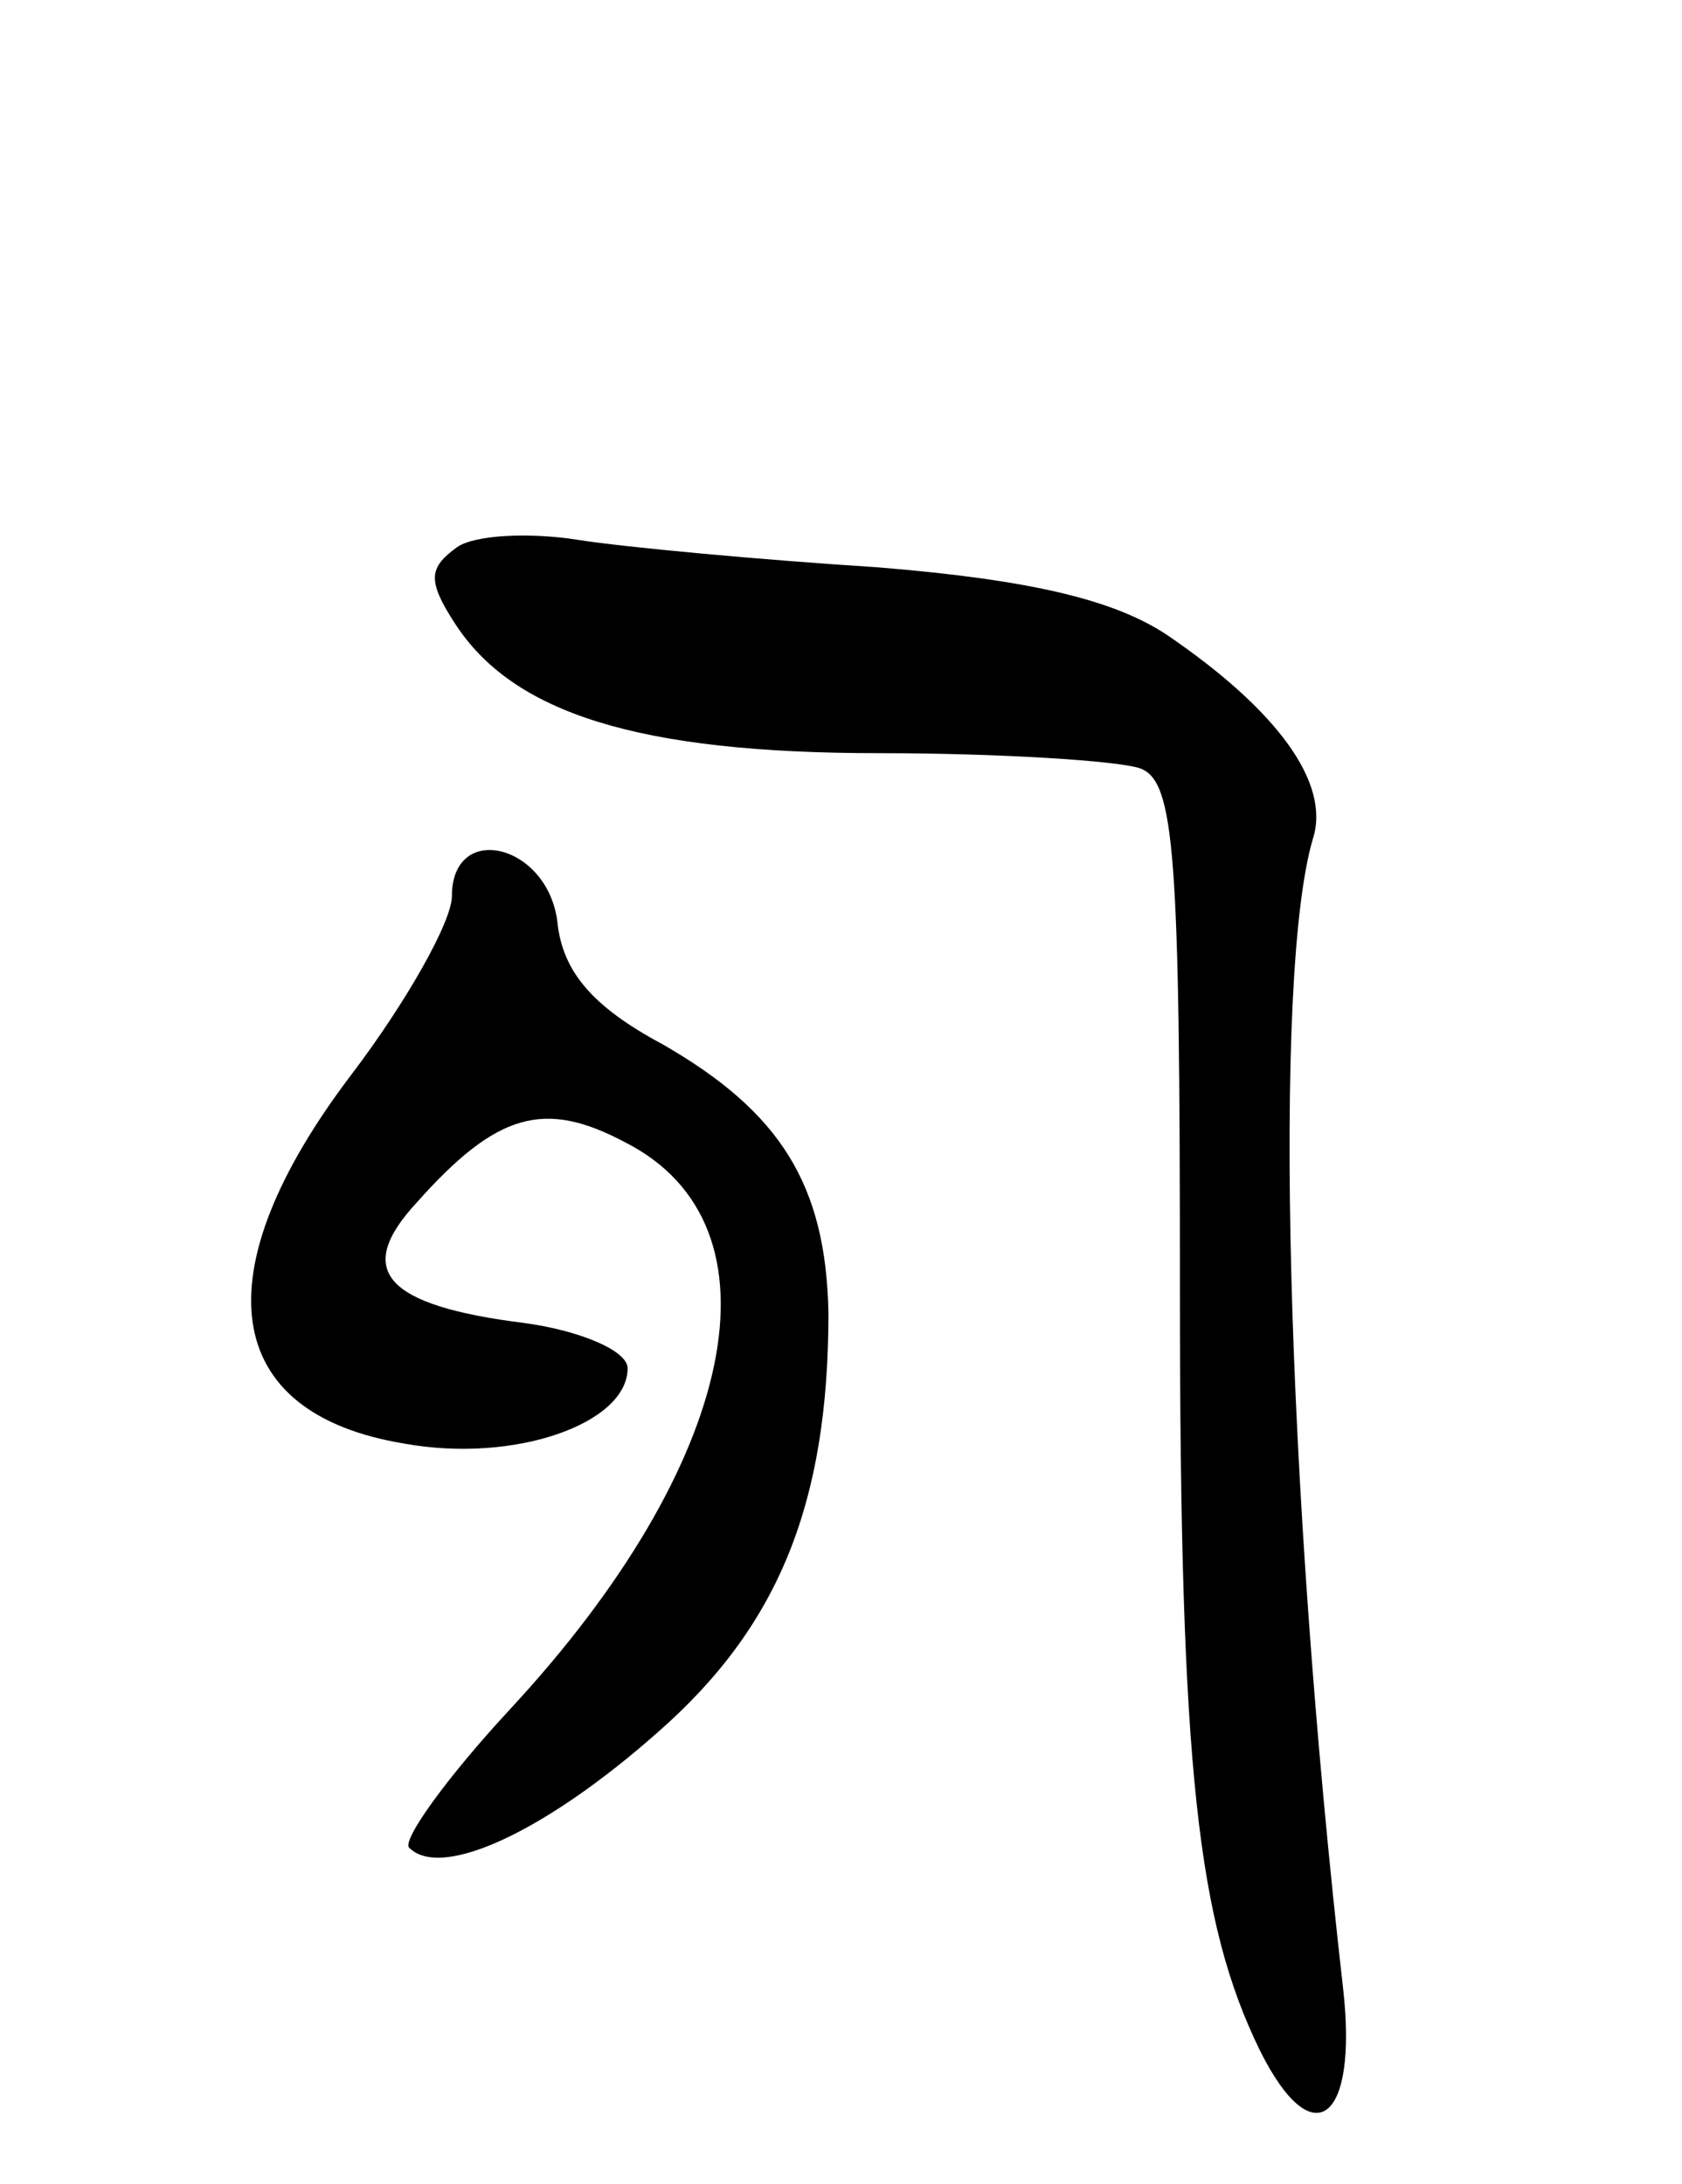 <svg version="1.0" xmlns="http://www.w3.org/2000/svg" width="67" height="87" viewBox="0 0 67 87" ><g transform="translate(0,87) scale(0.1,-0.1)" ><path d="M182 652 c-11 -8 -12 -13 -1 -30 23 -36 73 -52 169 -52 48 0 95 -3 104 -6 14 -5 16 -33 16 -208 0 -191 7 -252 32 -303 21 -42 39 -28 33 25 -23 202 -28 404 -12 458 7 22 -14 51 -58 81 -21 14 -54 22 -115 27 -47 3 -101 8 -120 11 -19 3 -41 2 -48 -3z"/><path d="M180 513 c0 -10 -18 -42 -40 -71 -60 -79 -52 -135 21 -147 44 -8 89 8 89 30 0 7 -19 15 -41 18 -56 7 -68 21 -43 48 32 36 51 41 83 24 65 -33 45 -128 -46 -226 -25 -27 -43 -52 -40 -55 13 -13 55 7 99 46 48 42 68 91 68 167 -1 51 -19 80 -66 107 -28 15 -40 29 -42 49 -4 31 -42 40 -42 10z"/></g></svg> 
